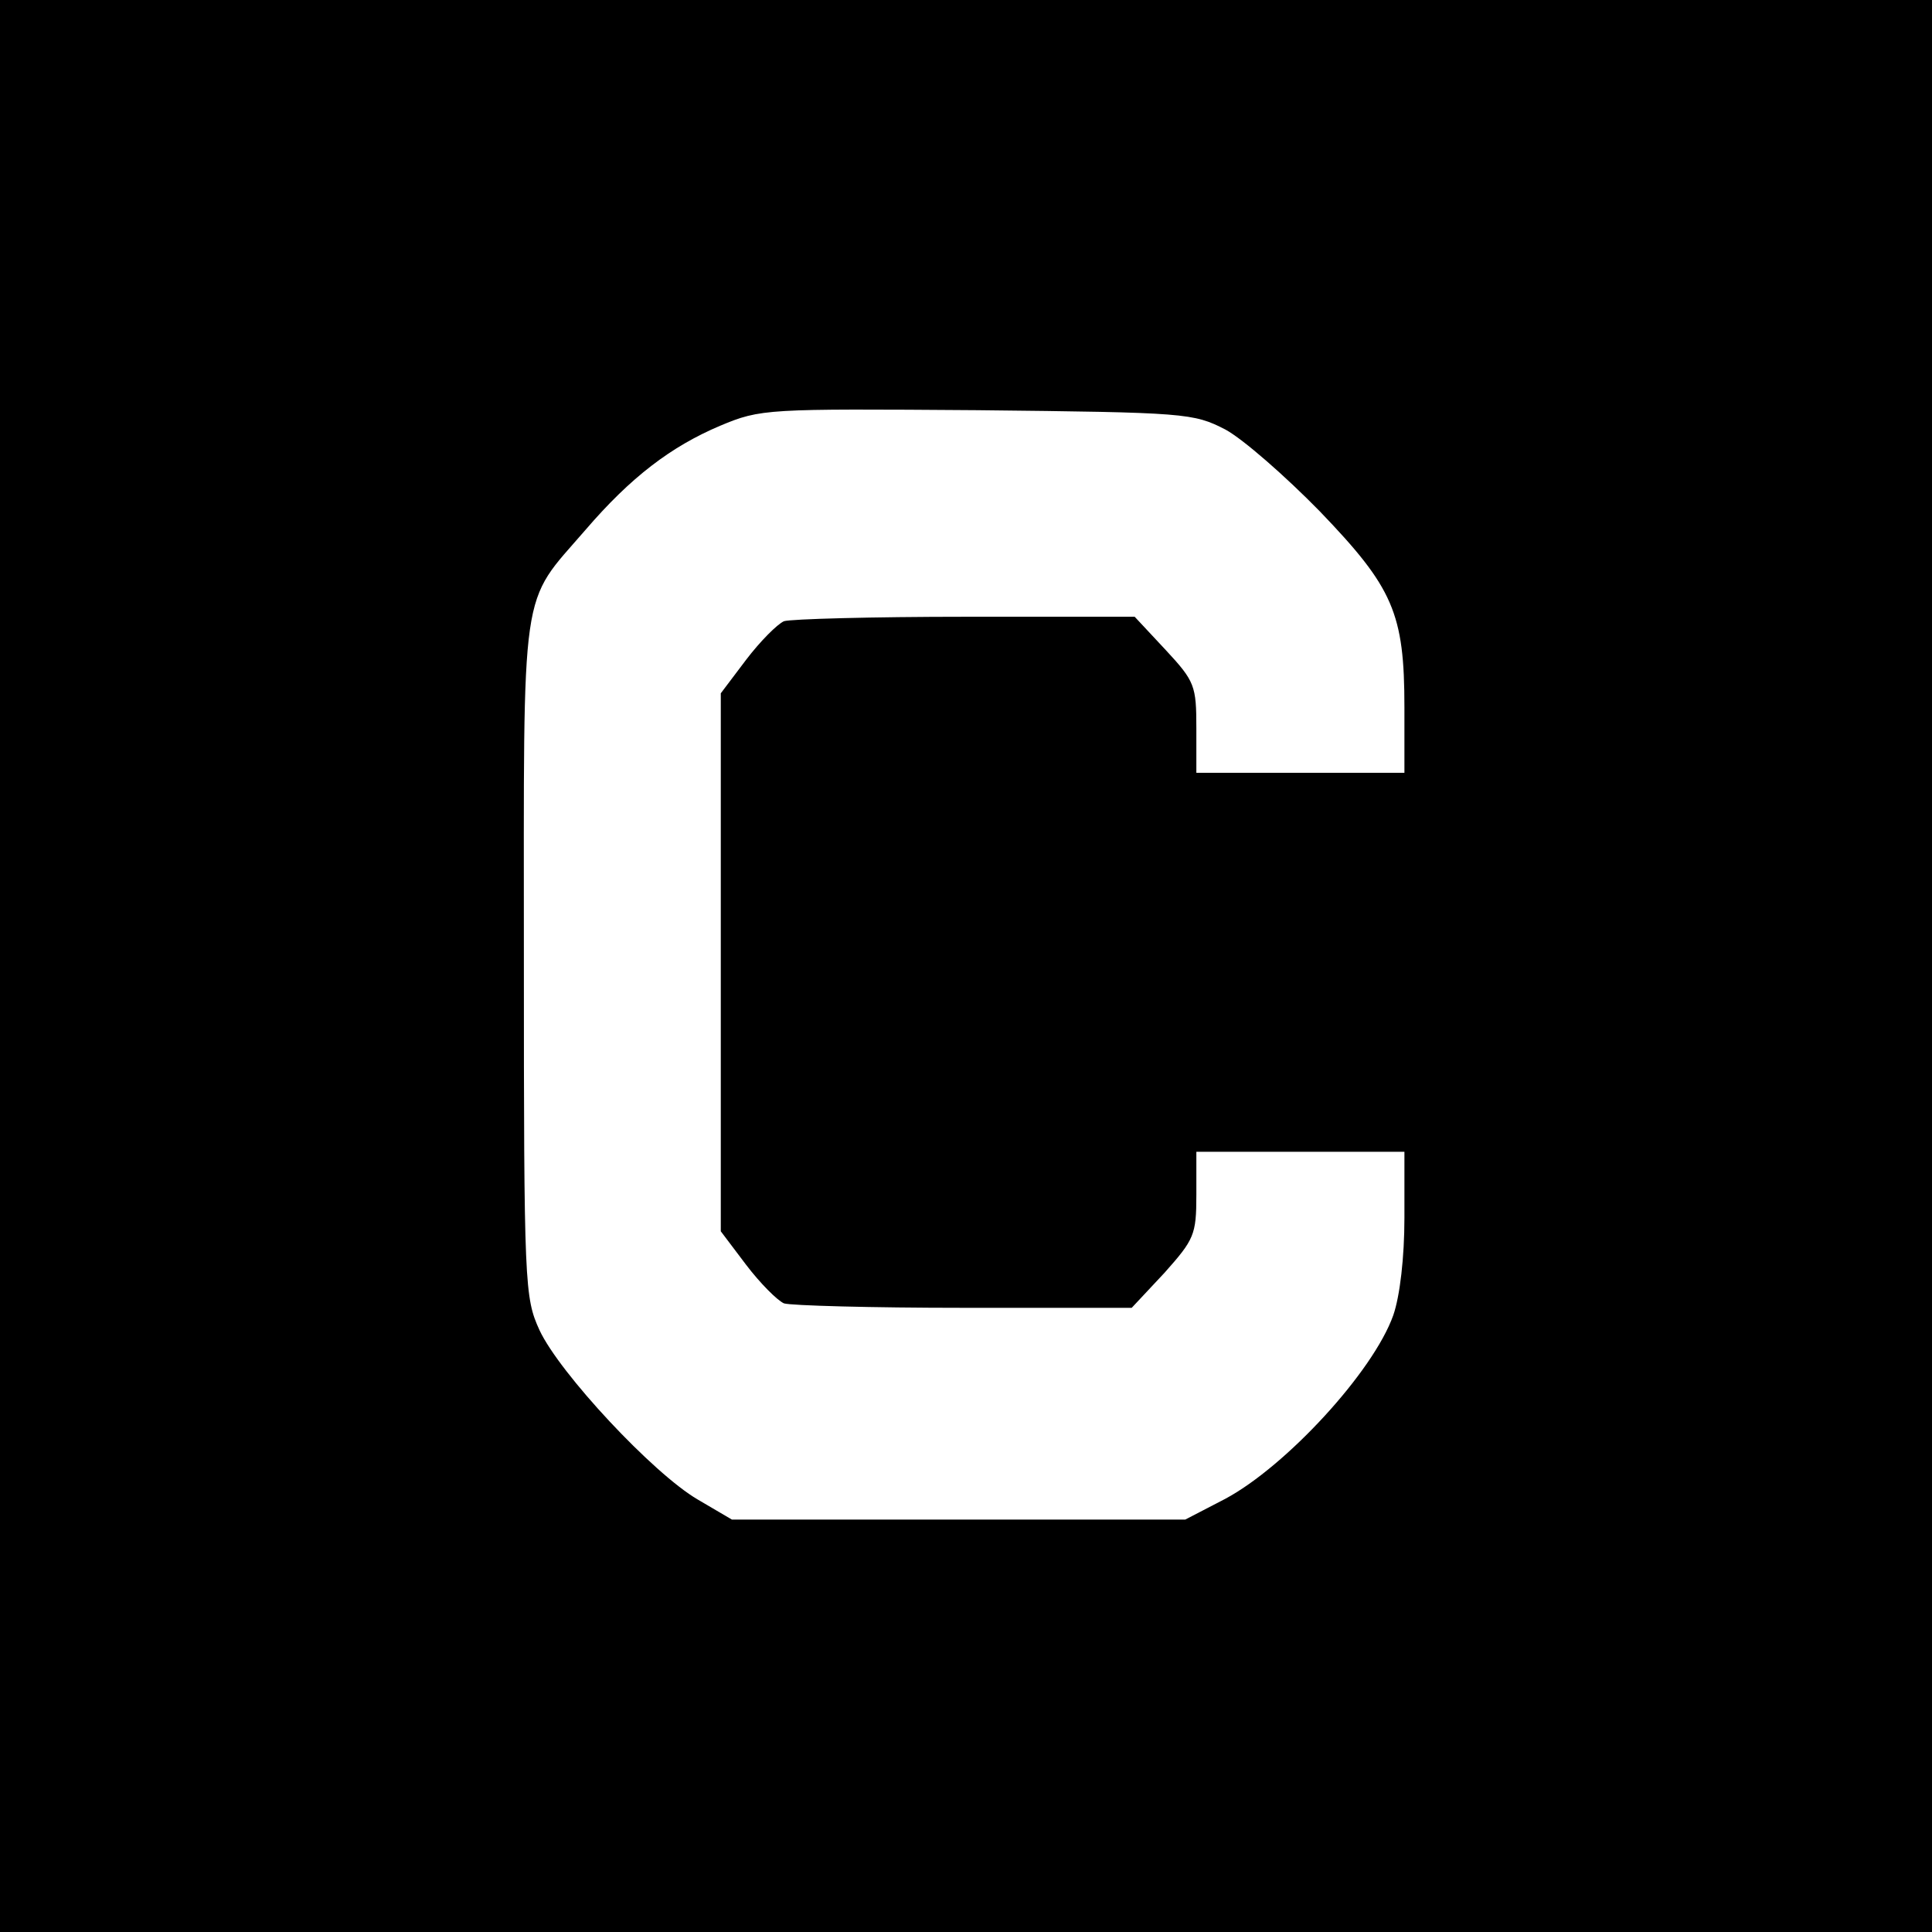 <?xml version="1.0" standalone="no"?>
<!DOCTYPE svg PUBLIC "-//W3C//DTD SVG 20010904//EN"
 "http://www.w3.org/TR/2001/REC-SVG-20010904/DTD/svg10.dtd">
<svg version="1.0" xmlns="http://www.w3.org/2000/svg"
 width="260pt" height="260pt" viewBox="0 0 260 260"
 preserveAspectRatio="xMidYMid meet">
<g transform="translate(0,260) scale(0.1,-0.1)"
fill="#000000" stroke="none">
<path d="M0 1300 l0 -1300 1300 0 1300 0 0 1300 0 1300 -1300 0 -1300 0 0
-1300z m1649 722 c24 -13 81 -63 127 -110 99 -103 114 -137 114 -264 l0 -88
-140 0 -140 0 0 60 c0 57 -2 63 -41 105 l-42 45 -227 0 c-126 0 -236 -3 -245
-6 -9 -4 -32 -27 -51 -52 l-34 -45 0 -362 0 -362 34 -45 c19 -25 42 -48 51
-52 9 -3 118 -6 242 -6 l226 0 44 47 c40 45 43 51 43 105 l0 58 140 0 140 0 0
-89 c0 -53 -6 -105 -15 -131 -27 -76 -144 -203 -226 -247 l-54 -28 -305 0
-305 0 -46 27 c-60 35 -186 170 -213 228 -20 44 -21 59 -21 500 0 514 -6 474
83 577 61 71 115 112 181 140 55 23 62 23 346 21 282 -3 291 -4 334 -26z"/>
</g>
</svg>
